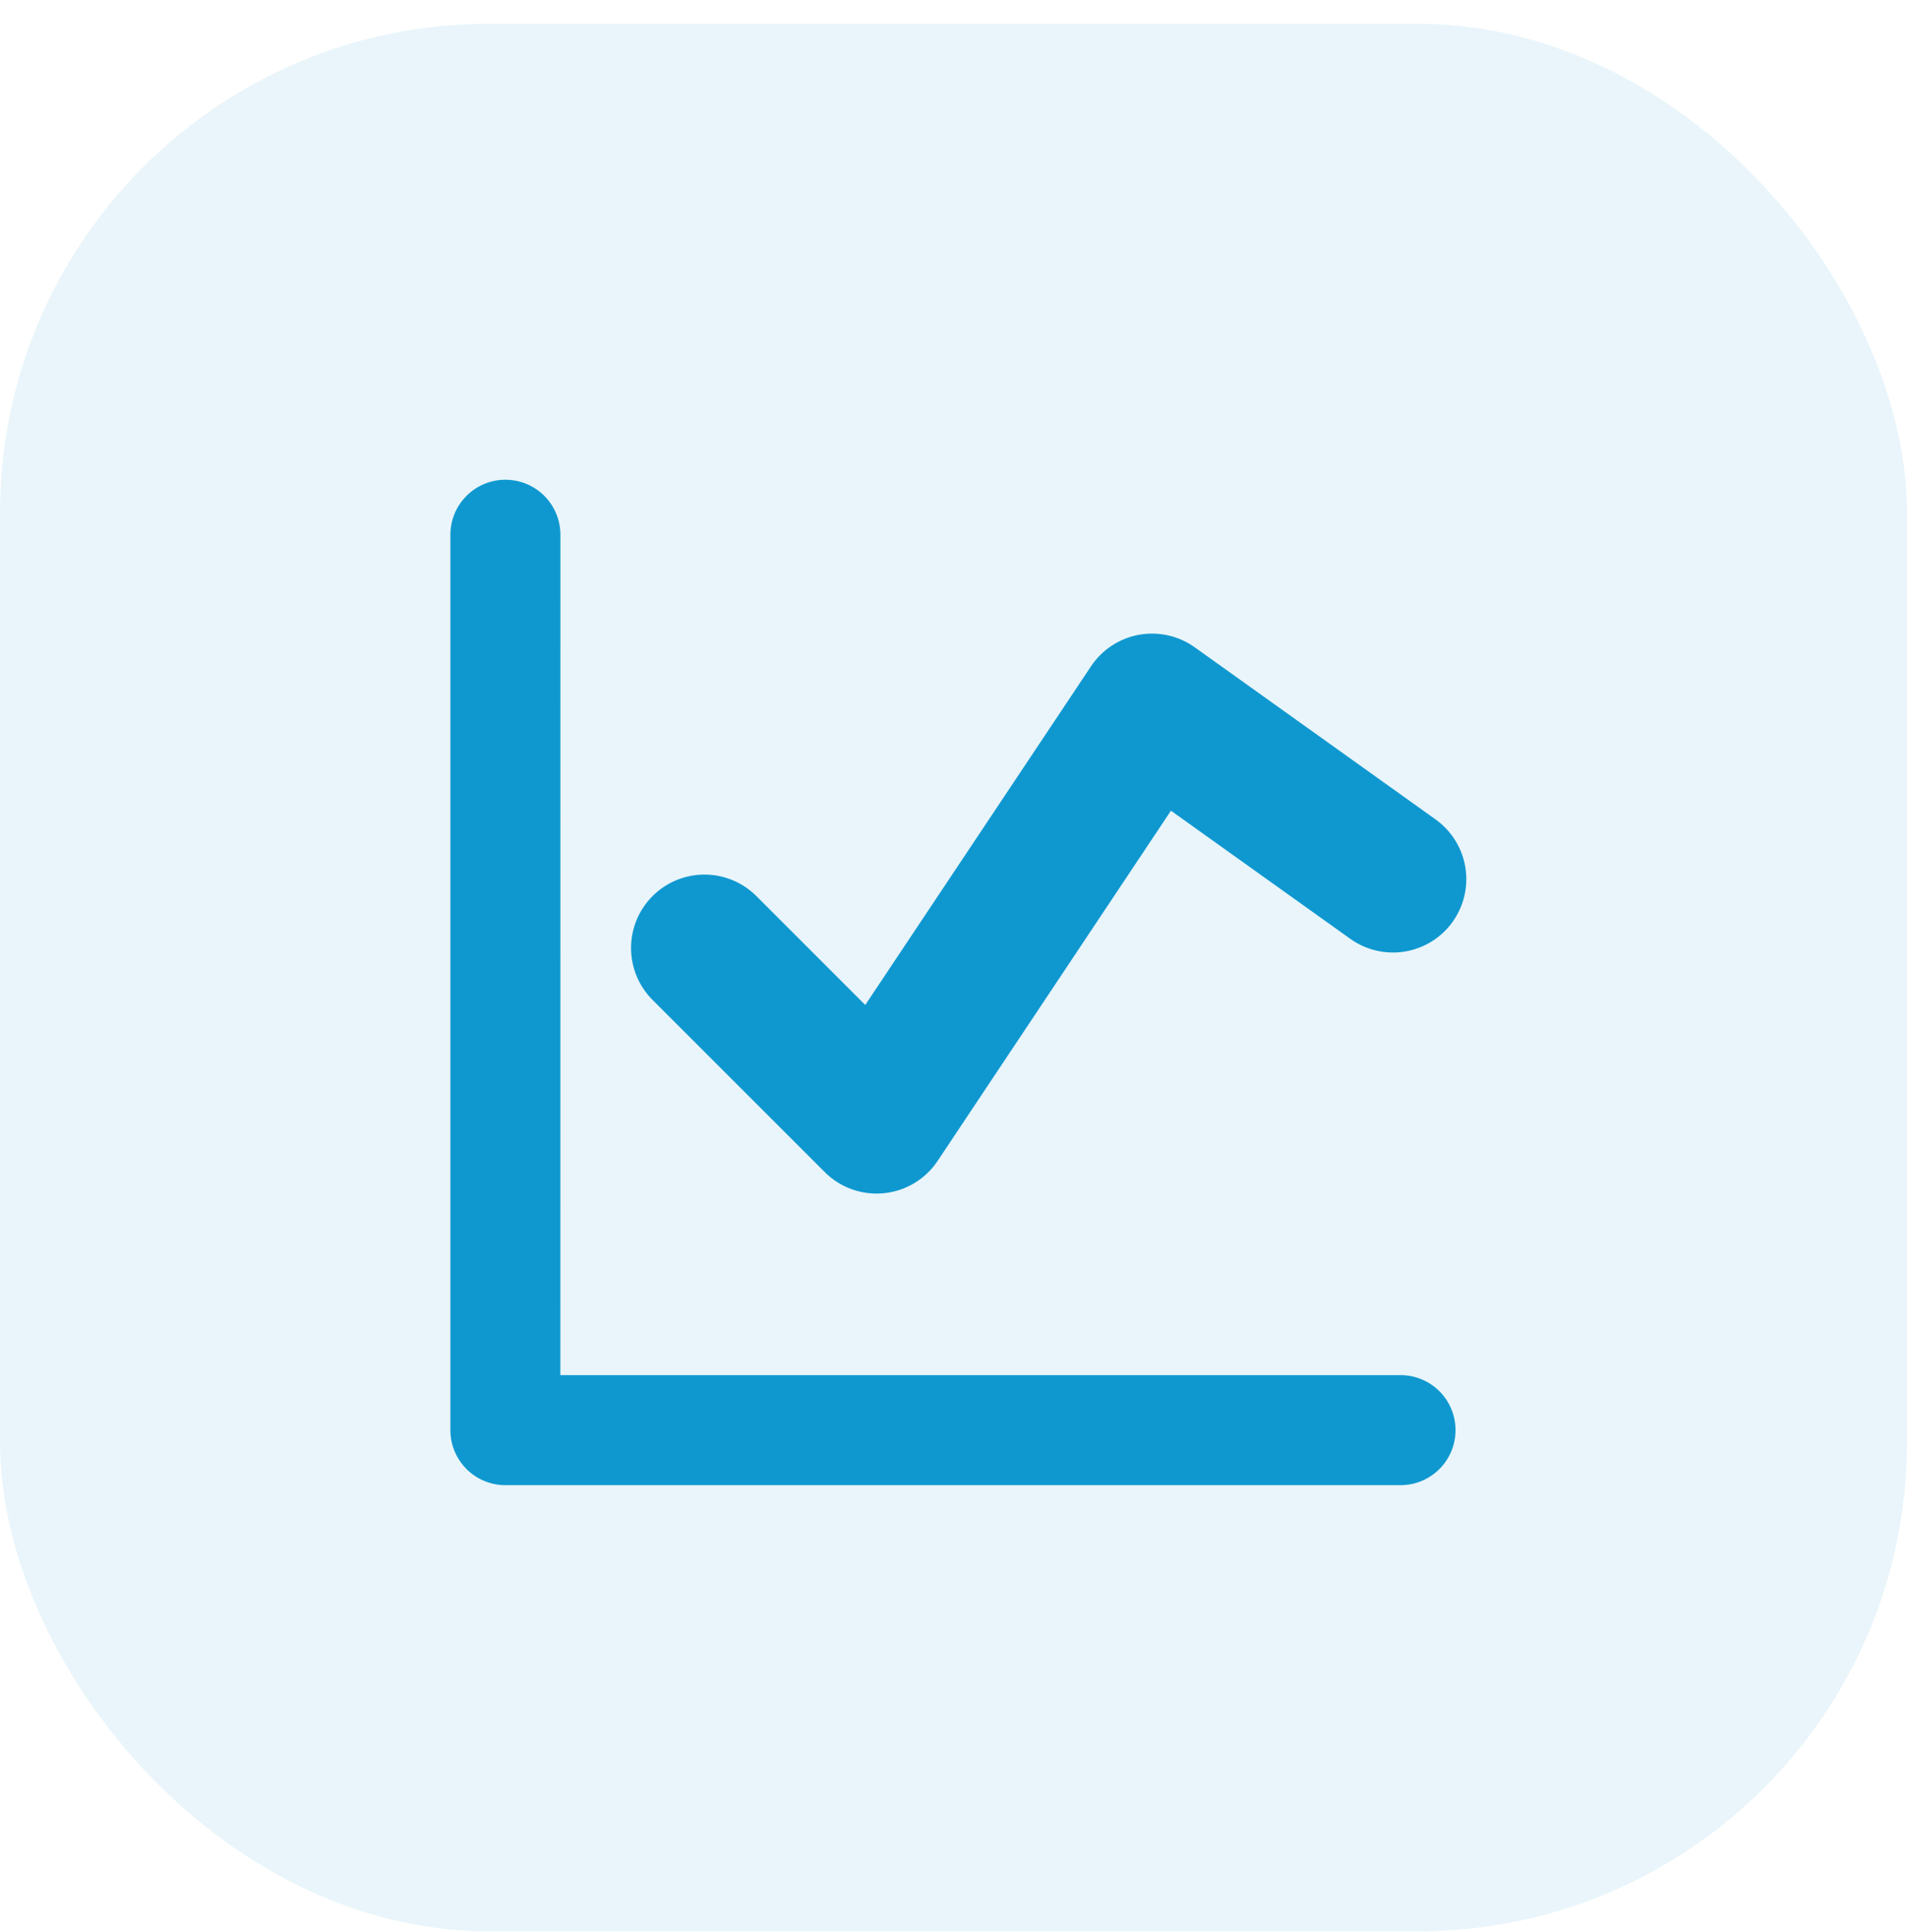 <svg xmlns="http://www.w3.org/2000/svg" fill="none" viewBox="0 0 78 79" height="79" width="78">
<rect fill-opacity="0.5" fill="#D4ECF6" rx="20" height="78" width="78" y="0.972"></rect>
<g clip-path="url(#clip0_2619_1304)">
<path fill="#0F98D0" d="M22.922 21.866C22.922 21.269 22.685 20.697 22.263 20.275C21.841 19.853 21.269 19.616 20.672 19.616C20.075 19.616 19.503 19.853 19.081 20.275C18.659 20.697 18.422 21.269 18.422 21.866V58.478C18.422 59.72 19.43 60.728 20.672 60.728H57.284C57.881 60.728 58.453 60.491 58.875 60.069C59.297 59.647 59.534 59.075 59.534 58.478C59.534 57.881 59.297 57.309 58.875 56.887C58.453 56.465 57.881 56.228 57.284 56.228H22.919L22.922 21.866ZM48.863 26.465C48.535 26.232 48.165 26.066 47.772 25.979C47.38 25.892 46.974 25.884 46.578 25.957C46.183 26.03 45.806 26.181 45.47 26.403C45.135 26.624 44.847 26.91 44.624 27.245L35.39 41.093L30.938 36.641C30.659 36.362 30.328 36.141 29.964 35.99C29.6 35.839 29.209 35.761 28.815 35.761C28.421 35.761 28.03 35.838 27.666 35.989C27.301 36.14 26.97 36.361 26.691 36.64C26.412 36.918 26.191 37.249 26.04 37.614C25.889 37.978 25.811 38.368 25.811 38.763C25.811 39.157 25.889 39.547 26.039 39.912C26.19 40.276 26.411 40.607 26.69 40.886L33.731 47.924C34.045 48.239 34.424 48.479 34.843 48.629C35.261 48.779 35.707 48.834 36.149 48.79C36.591 48.747 37.018 48.605 37.398 48.377C37.779 48.148 38.105 47.838 38.351 47.468L47.894 33.149L55.232 38.39C55.88 38.852 56.684 39.038 57.469 38.907C58.254 38.776 58.955 38.339 59.417 37.691C59.879 37.043 60.065 36.239 59.934 35.454C59.803 34.669 59.365 33.968 58.718 33.506L48.863 26.465Z" clip-rule="evenodd" fill-rule="evenodd"></path>
</g>
<defs>
<clipPath id="clip0_2619_1304">
<rect transform="translate(18.199 19.172)" fill="white" height="42" width="42"></rect>
</clipPath>
</defs>
</svg>
